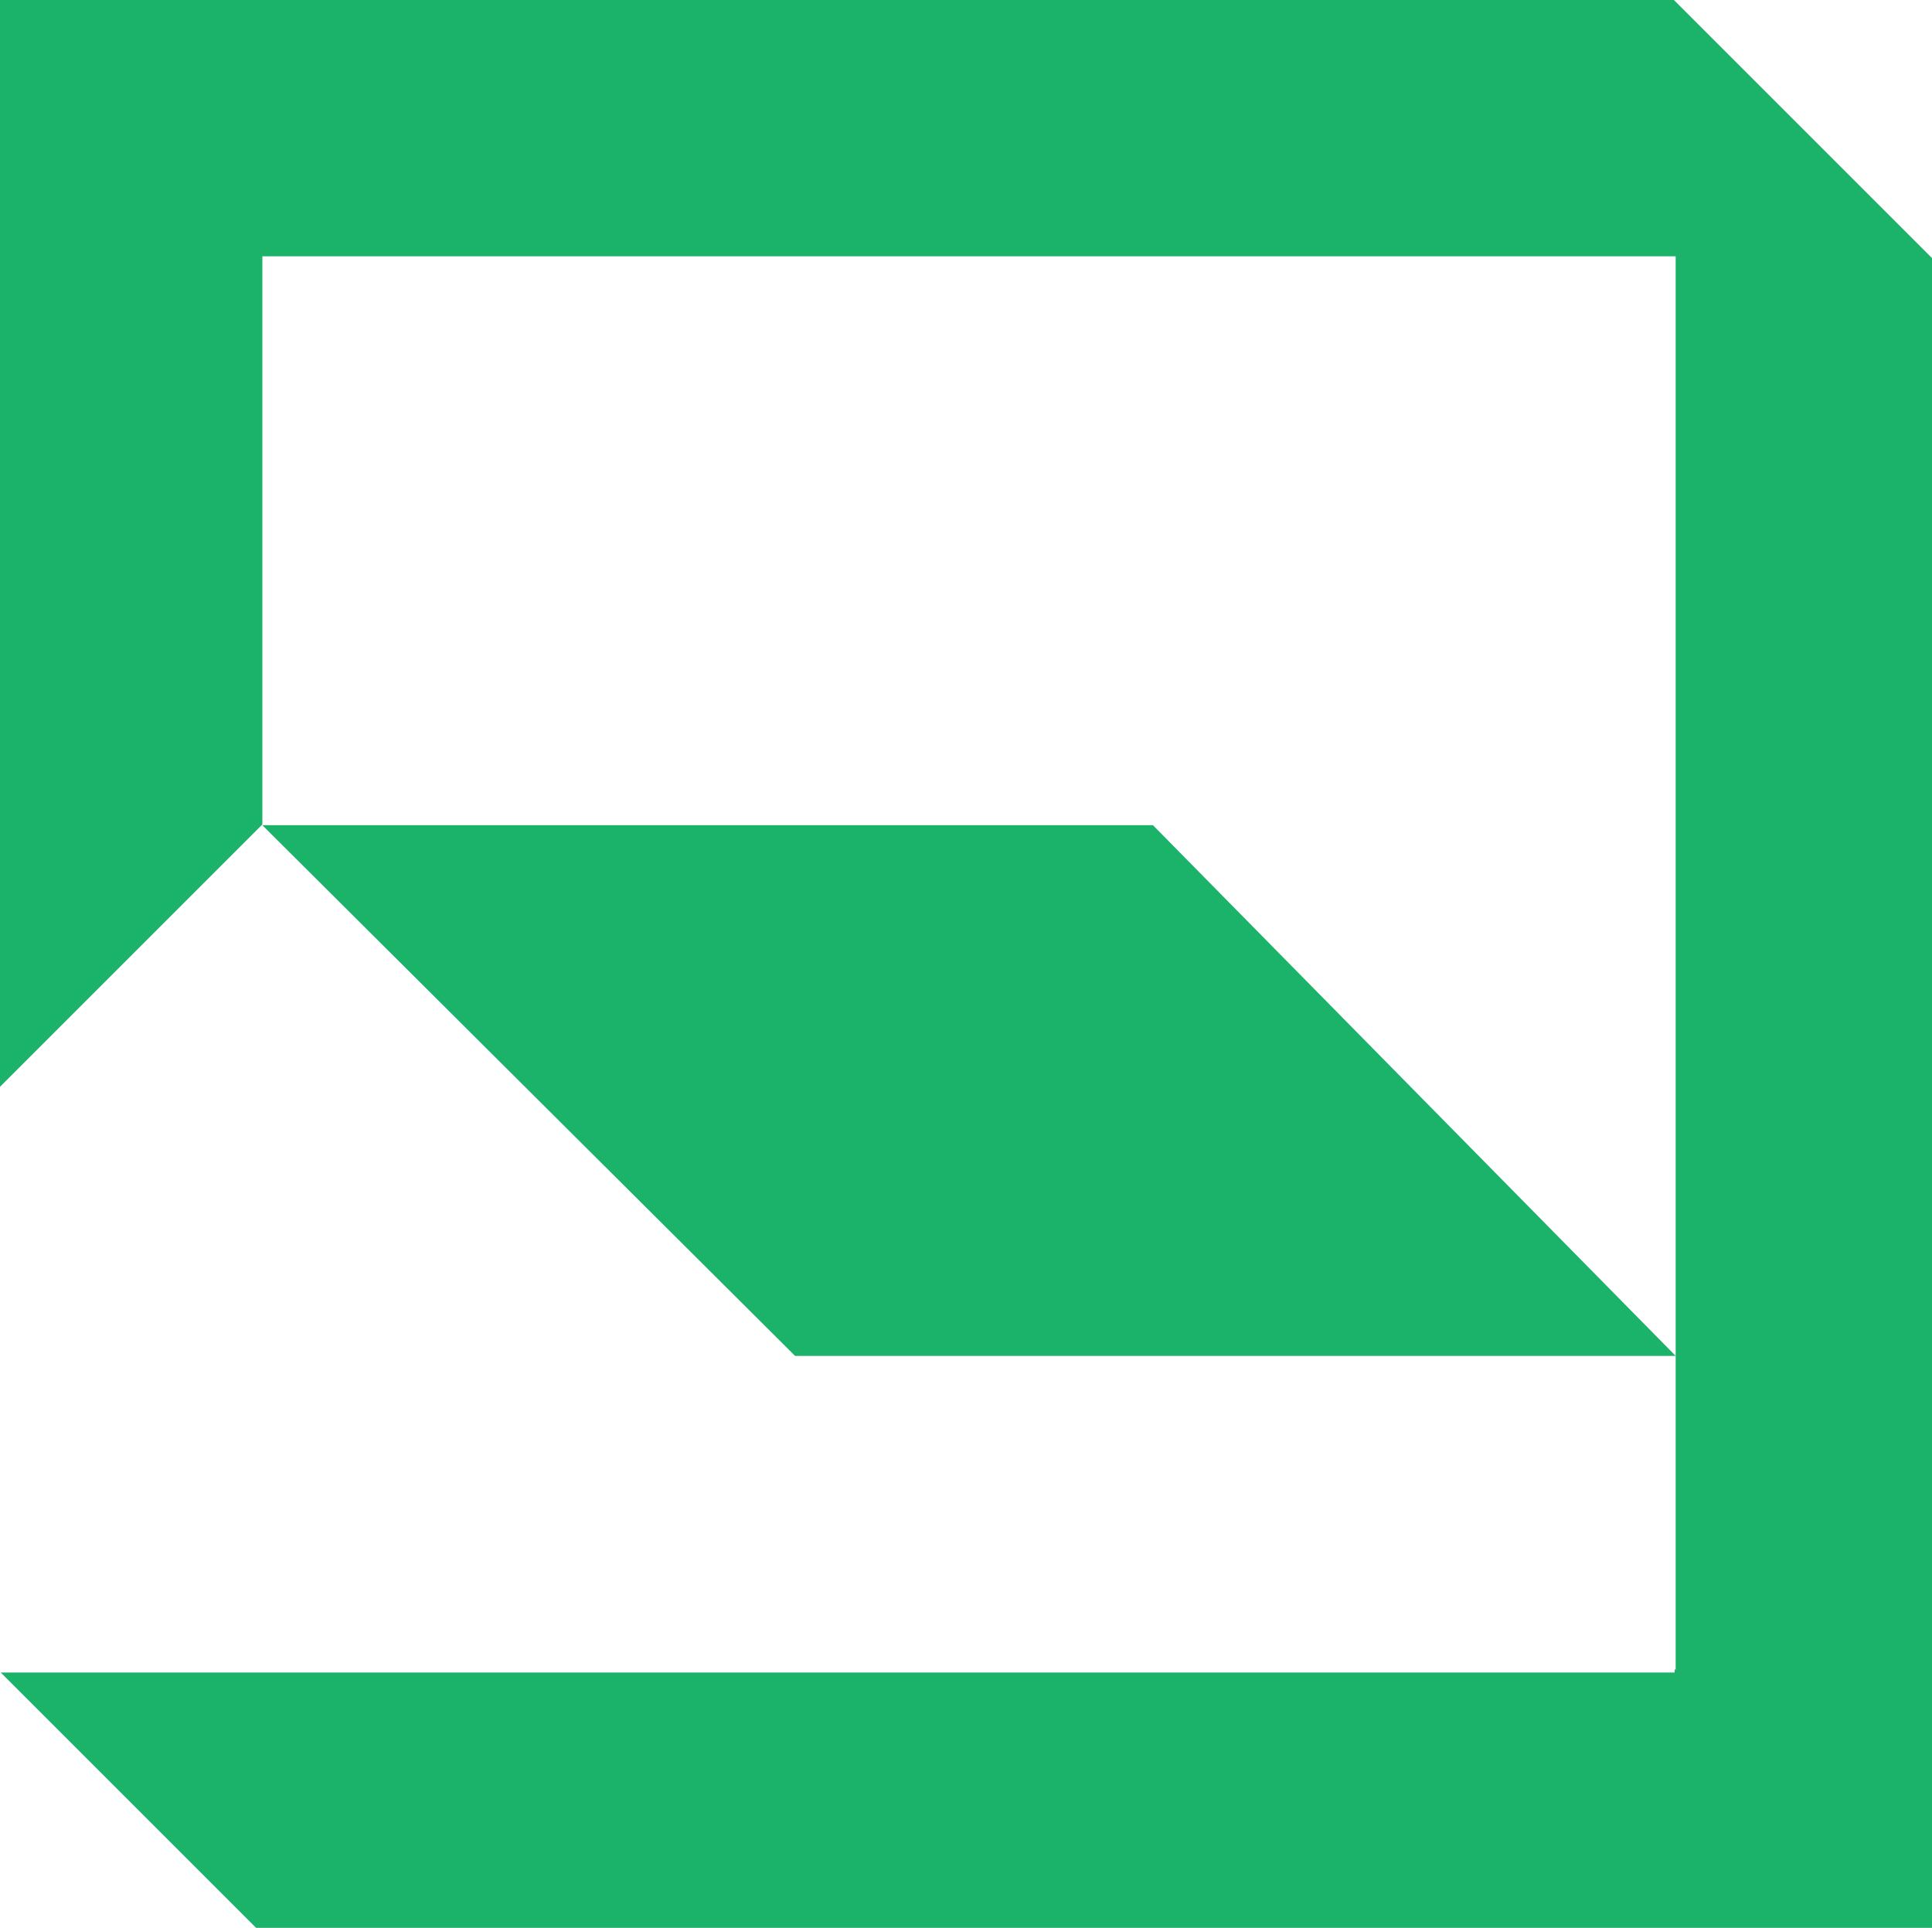 <svg xmlns="http://www.w3.org/2000/svg" id="Layer_2" viewBox="0 0 961 959"><defs><style>.cls-1{fill:#1bb26a;}</style></defs><g id="Layer_1-2"><polygon class="cls-1" points="833.5 674.5 395.5 674.5 130.5 410.5 573.5 410.5 833.5 674.5"></polygon><polygon class="cls-1" points="832.62 0 0 0 0 540.62 130.5 410.12 130.5 127.5 833.5 127.5 833.5 830.5 833 830.5 833 832 .38 832 127.38 959 961 959 961 128.38 832.62 0"></polygon></g></svg>